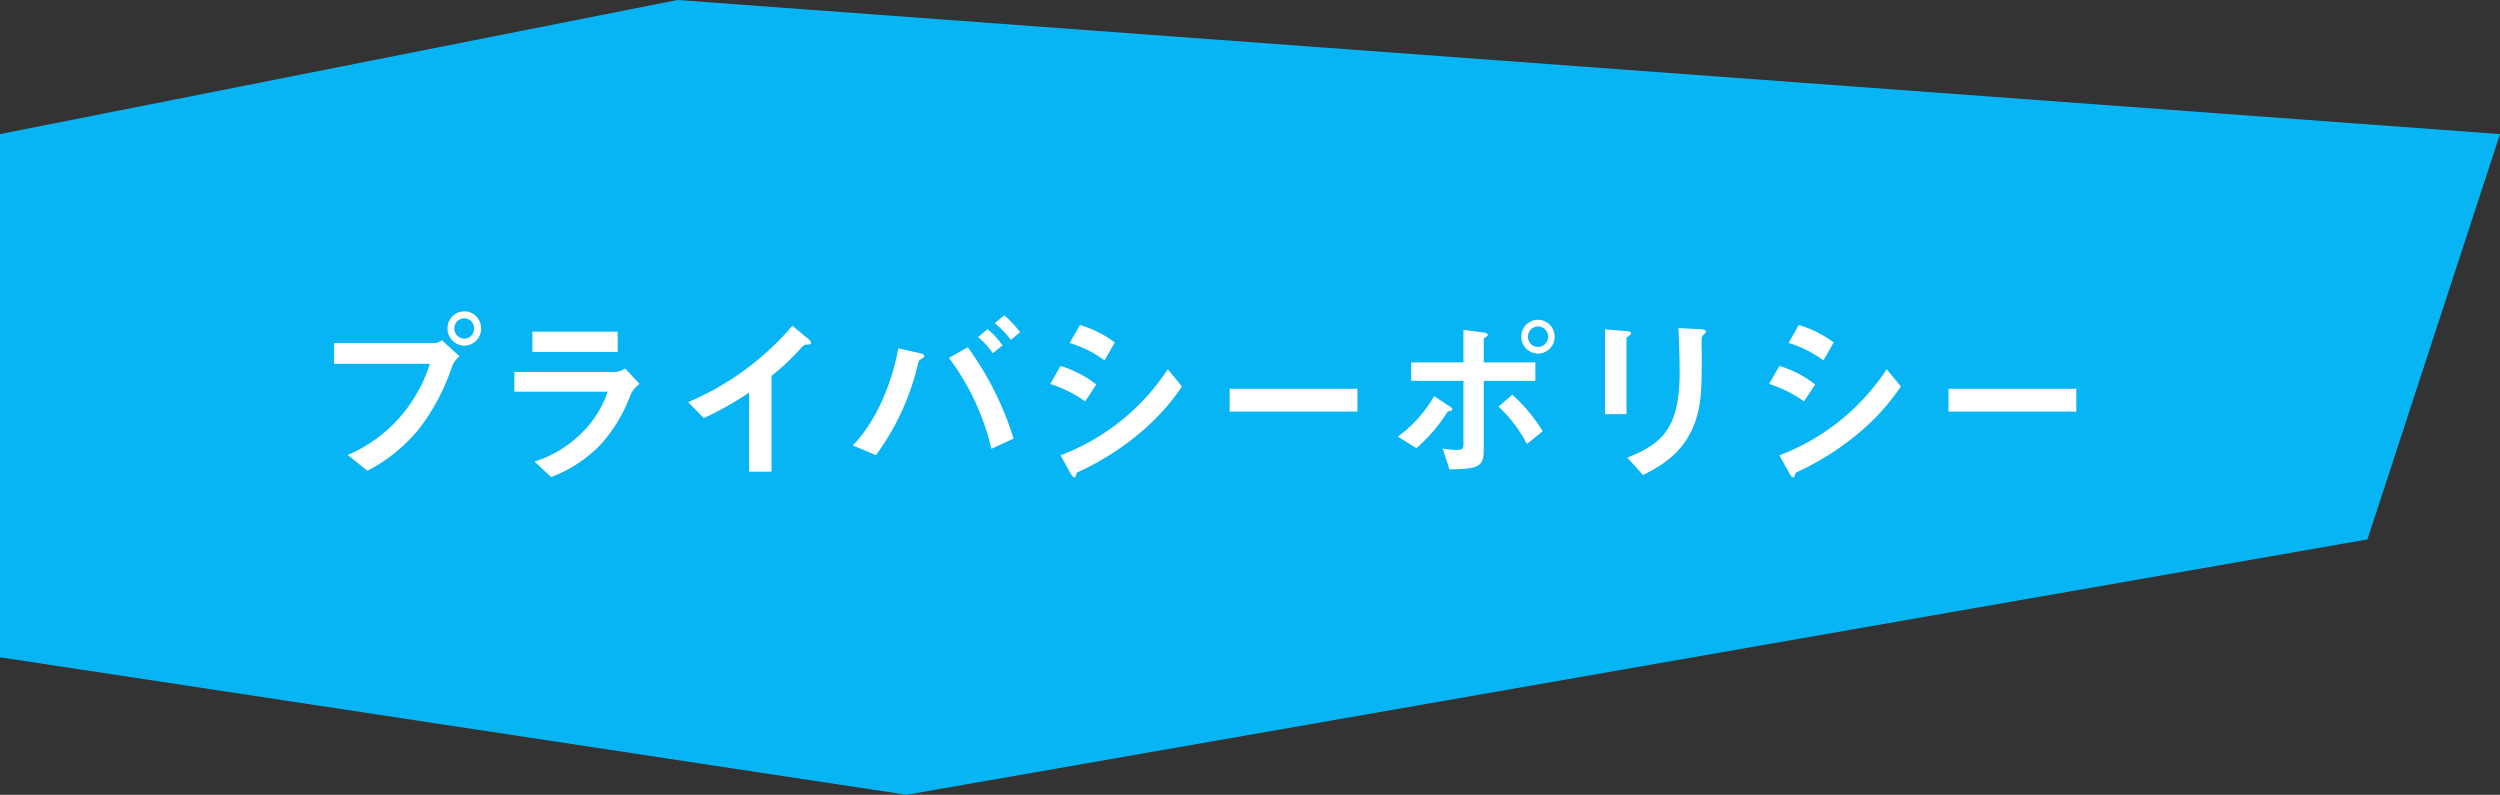 <svg xmlns="http://www.w3.org/2000/svg" width="278.212" height="88.448" viewBox="0 0 278.212 88.448">
  <rect x="0" y="0" width="278.212" height="88.448" fill="#333333" stroke="none"/>
  <g id="グループ_196" data-name="グループ 196" transform="translate(8 -3035.852)">
    <path id="パス_41" data-name="パス 41" d="M-8-13.226,67.387-28.148,270.212-13.226,255.461,31.88,92.869,60.3-8,45Z" transform="translate(0 3064)" fill="#08b5f4"/>
    <path id="パス_130" data-name="パス 130" d="M19.54-15.6a1.882,1.882,0,0,0-1.88-1.9,1.878,1.878,0,0,0-1.86,1.9,1.9,1.9,0,0,0,1.86,1.92A1.887,1.887,0,0,0,19.54-15.6Zm-2.4,3.1-1.98-1.8a1.14,1.14,0,0,1-.66.32H3.18v2.32H13.84a16.892,16.892,0,0,1-2.5,4.9A16.1,16.1,0,0,1,4.7-1.52L6.88.24A17.852,17.852,0,0,0,12.8-4.64a23.925,23.925,0,0,0,3.52-6.76A2.652,2.652,0,0,1,17.14-12.5Zm1.62-3.1a1.106,1.106,0,0,1-1.1,1.14,1.132,1.132,0,0,1-1.1-1.14,1.114,1.114,0,0,1,1.1-1.12A1.1,1.1,0,0,1,18.76-15.6Zm15.98,2.62v-2.26h-9.5v2.26Zm2.44,3.56-1.62-1.72a2.339,2.339,0,0,1-.98.38H23.24v2.2H33.62a11.47,11.47,0,0,1-2.54,4.24,13.036,13.036,0,0,1-5.6,3.54L27.34.94A15.028,15.028,0,0,0,32.9-2.74,16.993,16.993,0,0,0,36.2-8.3,3.342,3.342,0,0,1,37.18-9.42Zm19.08-4.56c0-.16-.26-.42-.34-.48L54.18-15.9a31.05,31.05,0,0,1-11.6,8.5l1.74,1.78a35.86,35.86,0,0,0,5.04-2.84V.34h2.5V-10.32a25.608,25.608,0,0,0,3.3-3.12c.28-.3.32-.34.62-.36C56.18-13.82,56.26-13.84,56.26-13.98Zm23.26-1.2a12.214,12.214,0,0,0-1.76-1.88l-1.06.88a10.068,10.068,0,0,1,1.8,1.86ZM77.56-13.7a8.489,8.489,0,0,0-1.66-1.82l-1.06.88a8.736,8.736,0,0,1,1.64,1.8ZM78.8-3.34A34.9,34.9,0,0,0,73.7-13.5l-2.1,1.18A26.92,26.92,0,0,1,76.32-2.2Zm-9.94-9.18c0-.18-.28-.28-.48-.32l-2.42-.54c-.58,3.38-2.24,7.9-5.06,10.8L63.48-1.5a27.806,27.806,0,0,0,4.36-8.92c.08-.26.36-1.5.44-1.6a3.289,3.289,0,0,1,.38-.26C68.76-12.36,68.86-12.42,68.86-12.52Zm21.2-1.52a12.383,12.383,0,0,0-3.88-1.94l-1.14,2a12.617,12.617,0,0,1,3.88,1.94Zm7.48,4.9-1.58-1.92A24.74,24.74,0,0,1,84.02-1.48L85.08.44c.08.16.3.54.5.54.08,0,.12-.08.2-.36A.322.322,0,0,1,85.94.4,30.315,30.315,0,0,0,92.8-3.92,24.785,24.785,0,0,0,97.54-9.14ZM88-9.36a11.971,11.971,0,0,0-3.98-2.06l-1.14,2a13.948,13.948,0,0,1,3.88,1.94Zm29.06,3.02V-8.88H102.84v2.54ZM139-14.68a1.857,1.857,0,0,0-1.84-1.88,1.861,1.861,0,0,0-1.86,1.88,1.861,1.861,0,0,0,1.86,1.88A1.844,1.844,0,0,0,139-14.68Zm-.72,0a1.135,1.135,0,0,1-1.12,1.14,1.123,1.123,0,0,1-1.12-1.14,1.123,1.123,0,0,1,1.12-1.14A1.135,1.135,0,0,1,138.28-14.68Zm-.6,10.52a18.472,18.472,0,0,0-3.38-4.06L132.76-6.9a15.163,15.163,0,0,1,3.16,4.16Zm-.82-5.6v-2.06h-5.74v-2.56c0-.1.1-.18.18-.22.18-.12.26-.18.26-.28,0-.18-.22-.24-.54-.28l-2.16-.28v3.62h-5.82v2.06h5.82v7.04c0,.48-.1.64-.74.64a8.379,8.379,0,0,1-1.58-.16L127.3.08c3.34-.02,3.82-.34,3.82-2.2V-9.76ZM127.62-6.6c0-.14-.3-.34-.38-.38L125.6-8.06a14.676,14.676,0,0,1-4.04,4.5l2.06,1.28a17.472,17.472,0,0,0,3.42-3.98c.06-.08.08-.08.34-.16C127.5-6.44,127.62-6.48,127.62-6.6Zm28.22-8.64c0-.24-.4-.26-.5-.26l-2.56-.14c.1,1.6.14,4.38.14,4.86,0,6.04-1.72,7.94-5.82,9.56L148.84.72c2.08-1.06,4.68-2.54,5.86-6.08.64-1.94.68-3.52.68-7.42,0-.2-.04-1.1-.02-1.28,0-.56,0-.62.26-.88C155.82-15.1,155.84-15.18,155.84-15.24Zm-8.32.16c0-.18-.36-.2-.52-.22l-2.38-.2v9.44H147V-14.5c0-.06.02-.08.32-.3C147.4-14.88,147.52-14.98,147.52-15.08Zm22.54,1.04a12.382,12.382,0,0,0-3.88-1.94l-1.14,2a12.617,12.617,0,0,1,3.88,1.94Zm7.48,4.9-1.58-1.92a24.74,24.74,0,0,1-11.94,9.58L165.08.44c.08.16.3.54.5.54.08,0,.12-.08.2-.36a.322.322,0,0,1,.16-.22,30.315,30.315,0,0,0,6.86-4.32A24.785,24.785,0,0,0,177.54-9.14ZM168-9.36a11.971,11.971,0,0,0-3.98-2.06l-1.14,2a13.947,13.947,0,0,1,3.88,1.94Zm29.06,3.02V-8.88H182.84v2.54Z" transform="translate(26 3088)" fill="#fff"/>
  </g>
</svg>
